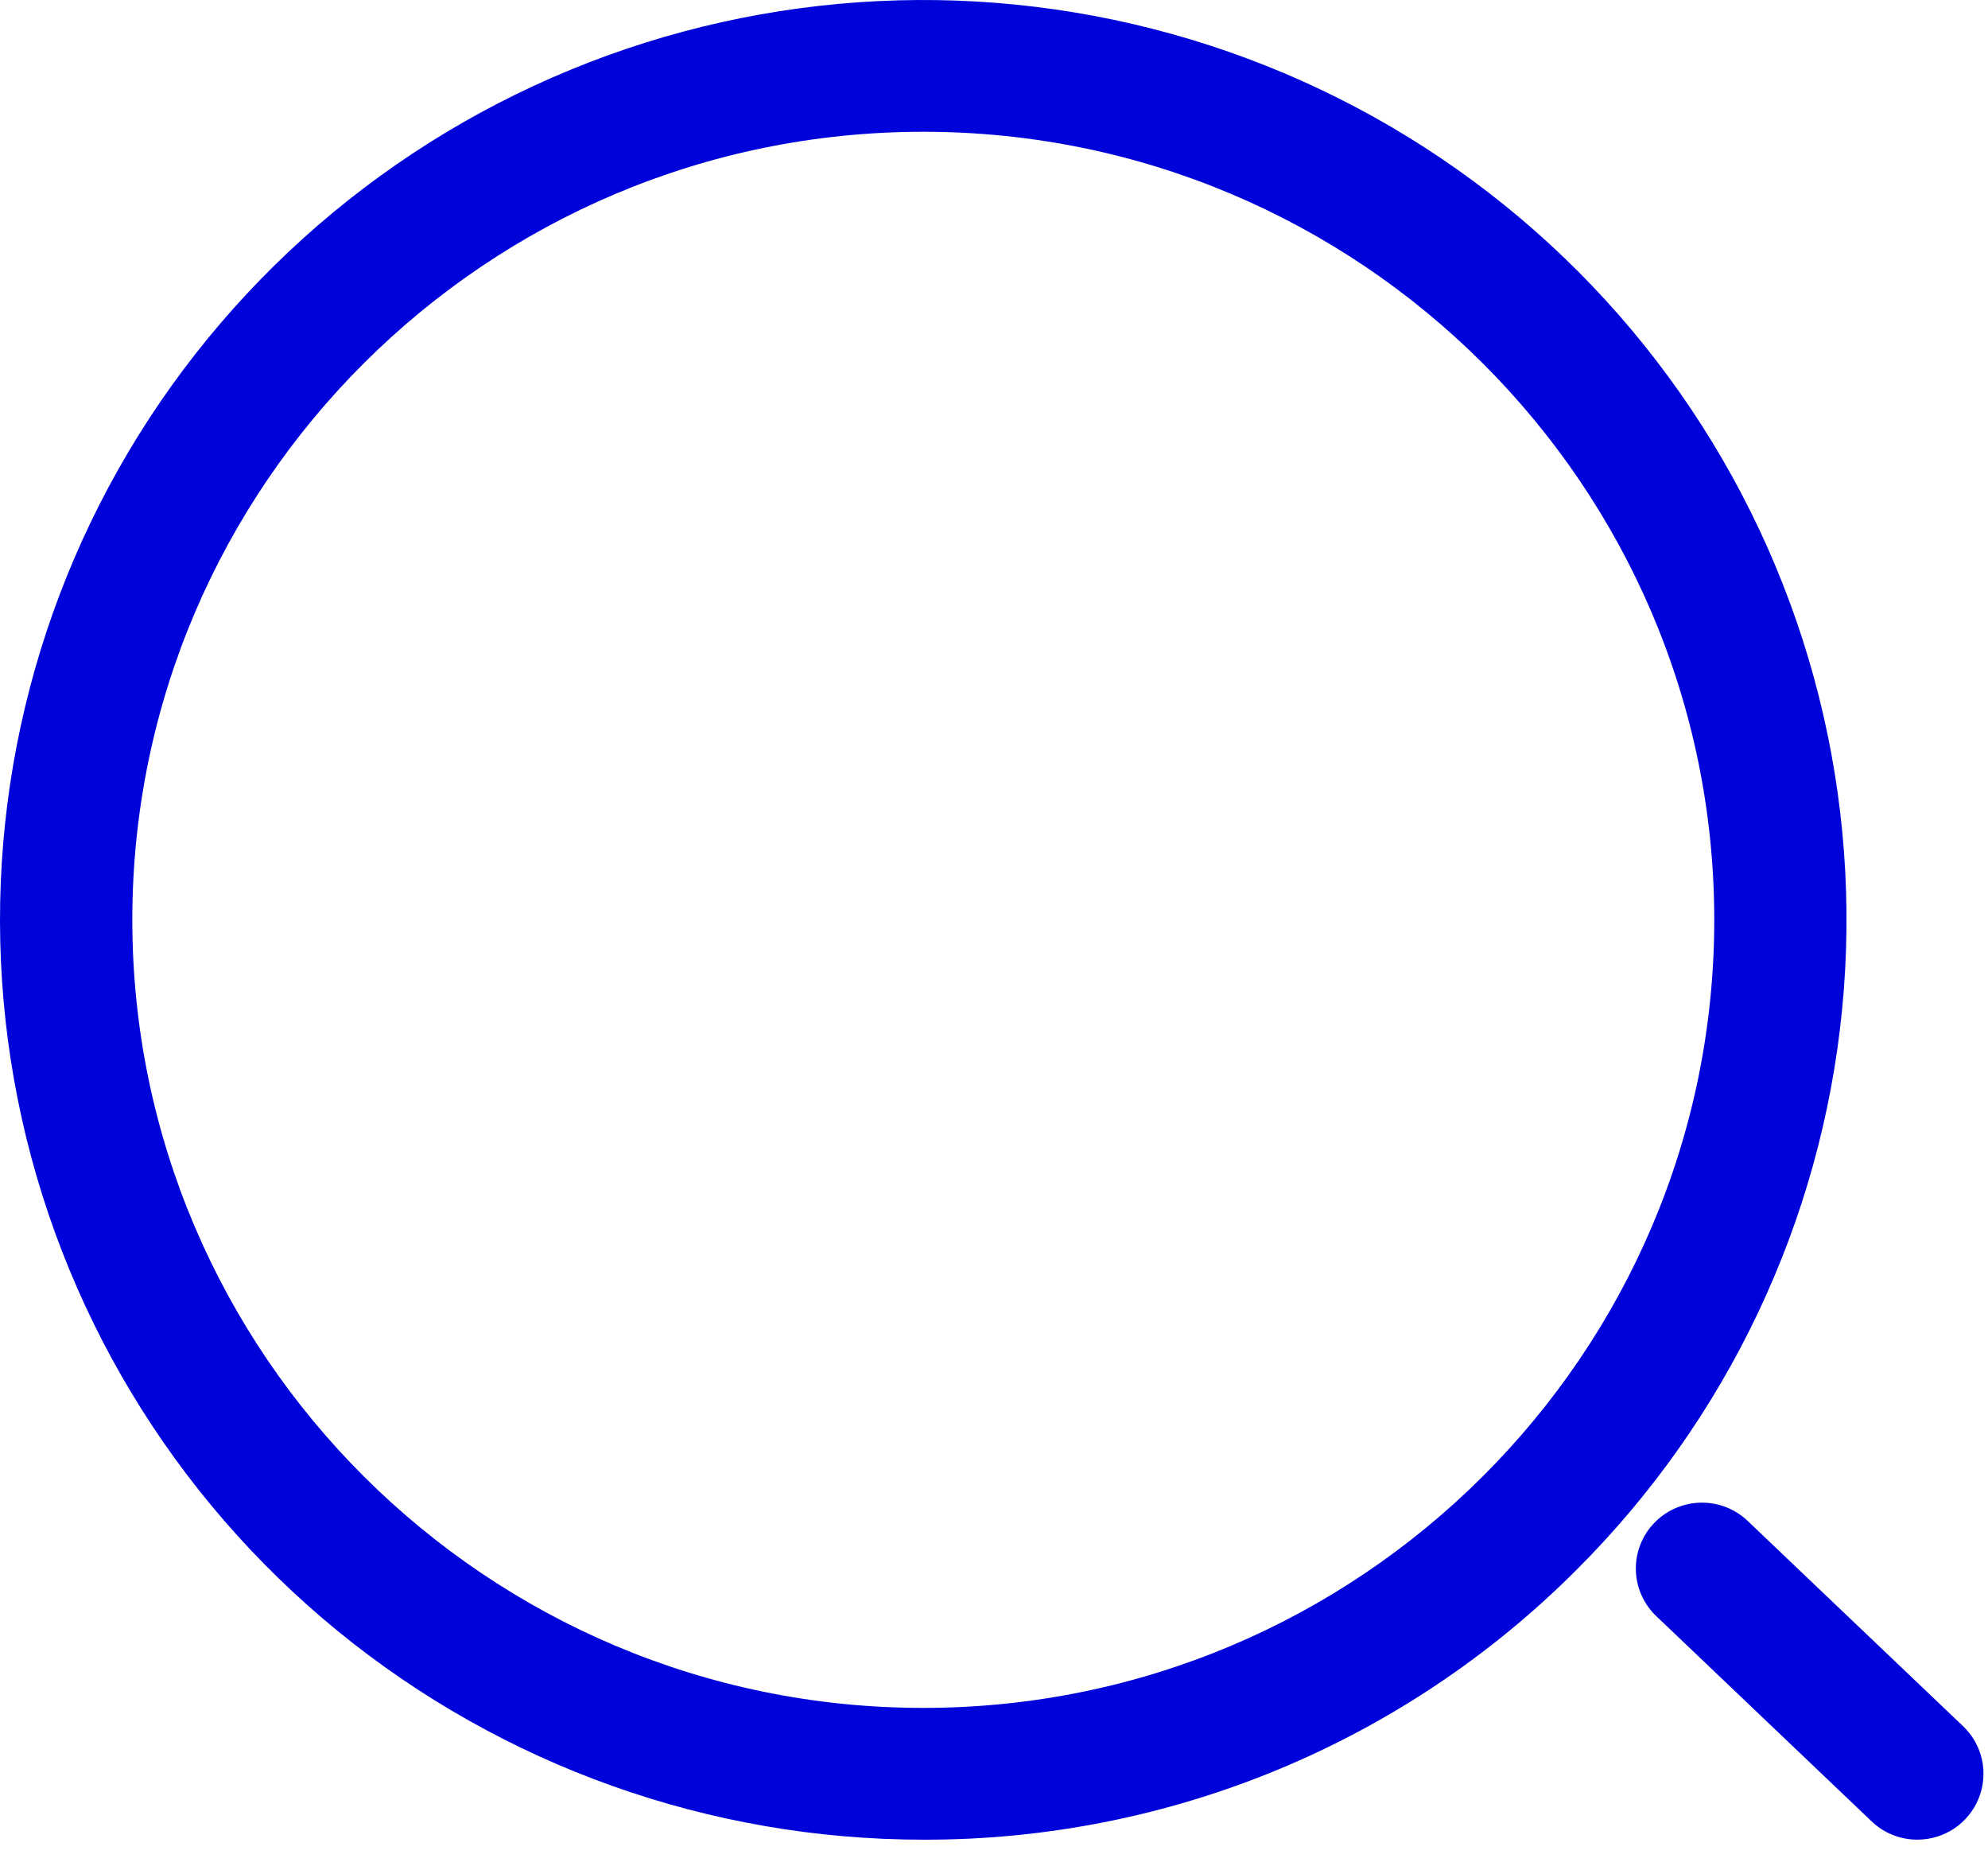<svg width="63" height="59" viewBox="0 0 63 59" fill="none" xmlns="http://www.w3.org/2000/svg">
<path d="M29.258 58.286C22.489 58.286 15.93 55.948 10.697 51.671C5.465 47.393 1.883 41.441 0.562 34.828C-0.758 28.216 0.264 21.351 3.455 15.405C6.646 9.459 11.808 4.799 18.061 2.218C24.315 -0.362 31.273 -0.702 37.751 1.255C44.229 3.212 49.825 7.346 53.585 12.952C57.346 18.558 59.039 25.289 58.375 31.999C57.712 38.709 54.733 44.982 49.947 49.75C47.236 52.464 44.012 54.616 40.461 56.082C36.91 57.547 33.102 58.296 29.258 58.286ZM29.258 4.175C15.437 4.175 4.193 15.376 4.193 29.143C4.193 42.91 15.437 54.111 29.258 54.111C43.08 54.111 54.325 42.91 54.325 29.143C54.325 15.376 43.08 4.175 29.258 4.175Z" fill="#0003D9"/>
<path d="M60.76 58.285C60.22 58.286 59.701 58.078 59.312 57.706L52.507 51.222C52.304 51.034 52.141 50.807 52.026 50.555C51.912 50.303 51.849 50.031 51.841 49.755C51.833 49.479 51.88 49.204 51.98 48.946C52.08 48.688 52.23 48.452 52.422 48.252C52.613 48.053 52.843 47.893 53.097 47.782C53.352 47.672 53.626 47.612 53.903 47.608C54.181 47.604 54.456 47.654 54.714 47.757C54.971 47.86 55.206 48.012 55.404 48.206L62.209 54.689C62.512 54.977 62.721 55.349 62.81 55.756C62.898 56.164 62.862 56.588 62.706 56.975C62.55 57.362 62.282 57.694 61.935 57.928C61.588 58.161 61.179 58.286 60.76 58.285Z" fill="#0003D9"/>
</svg>
